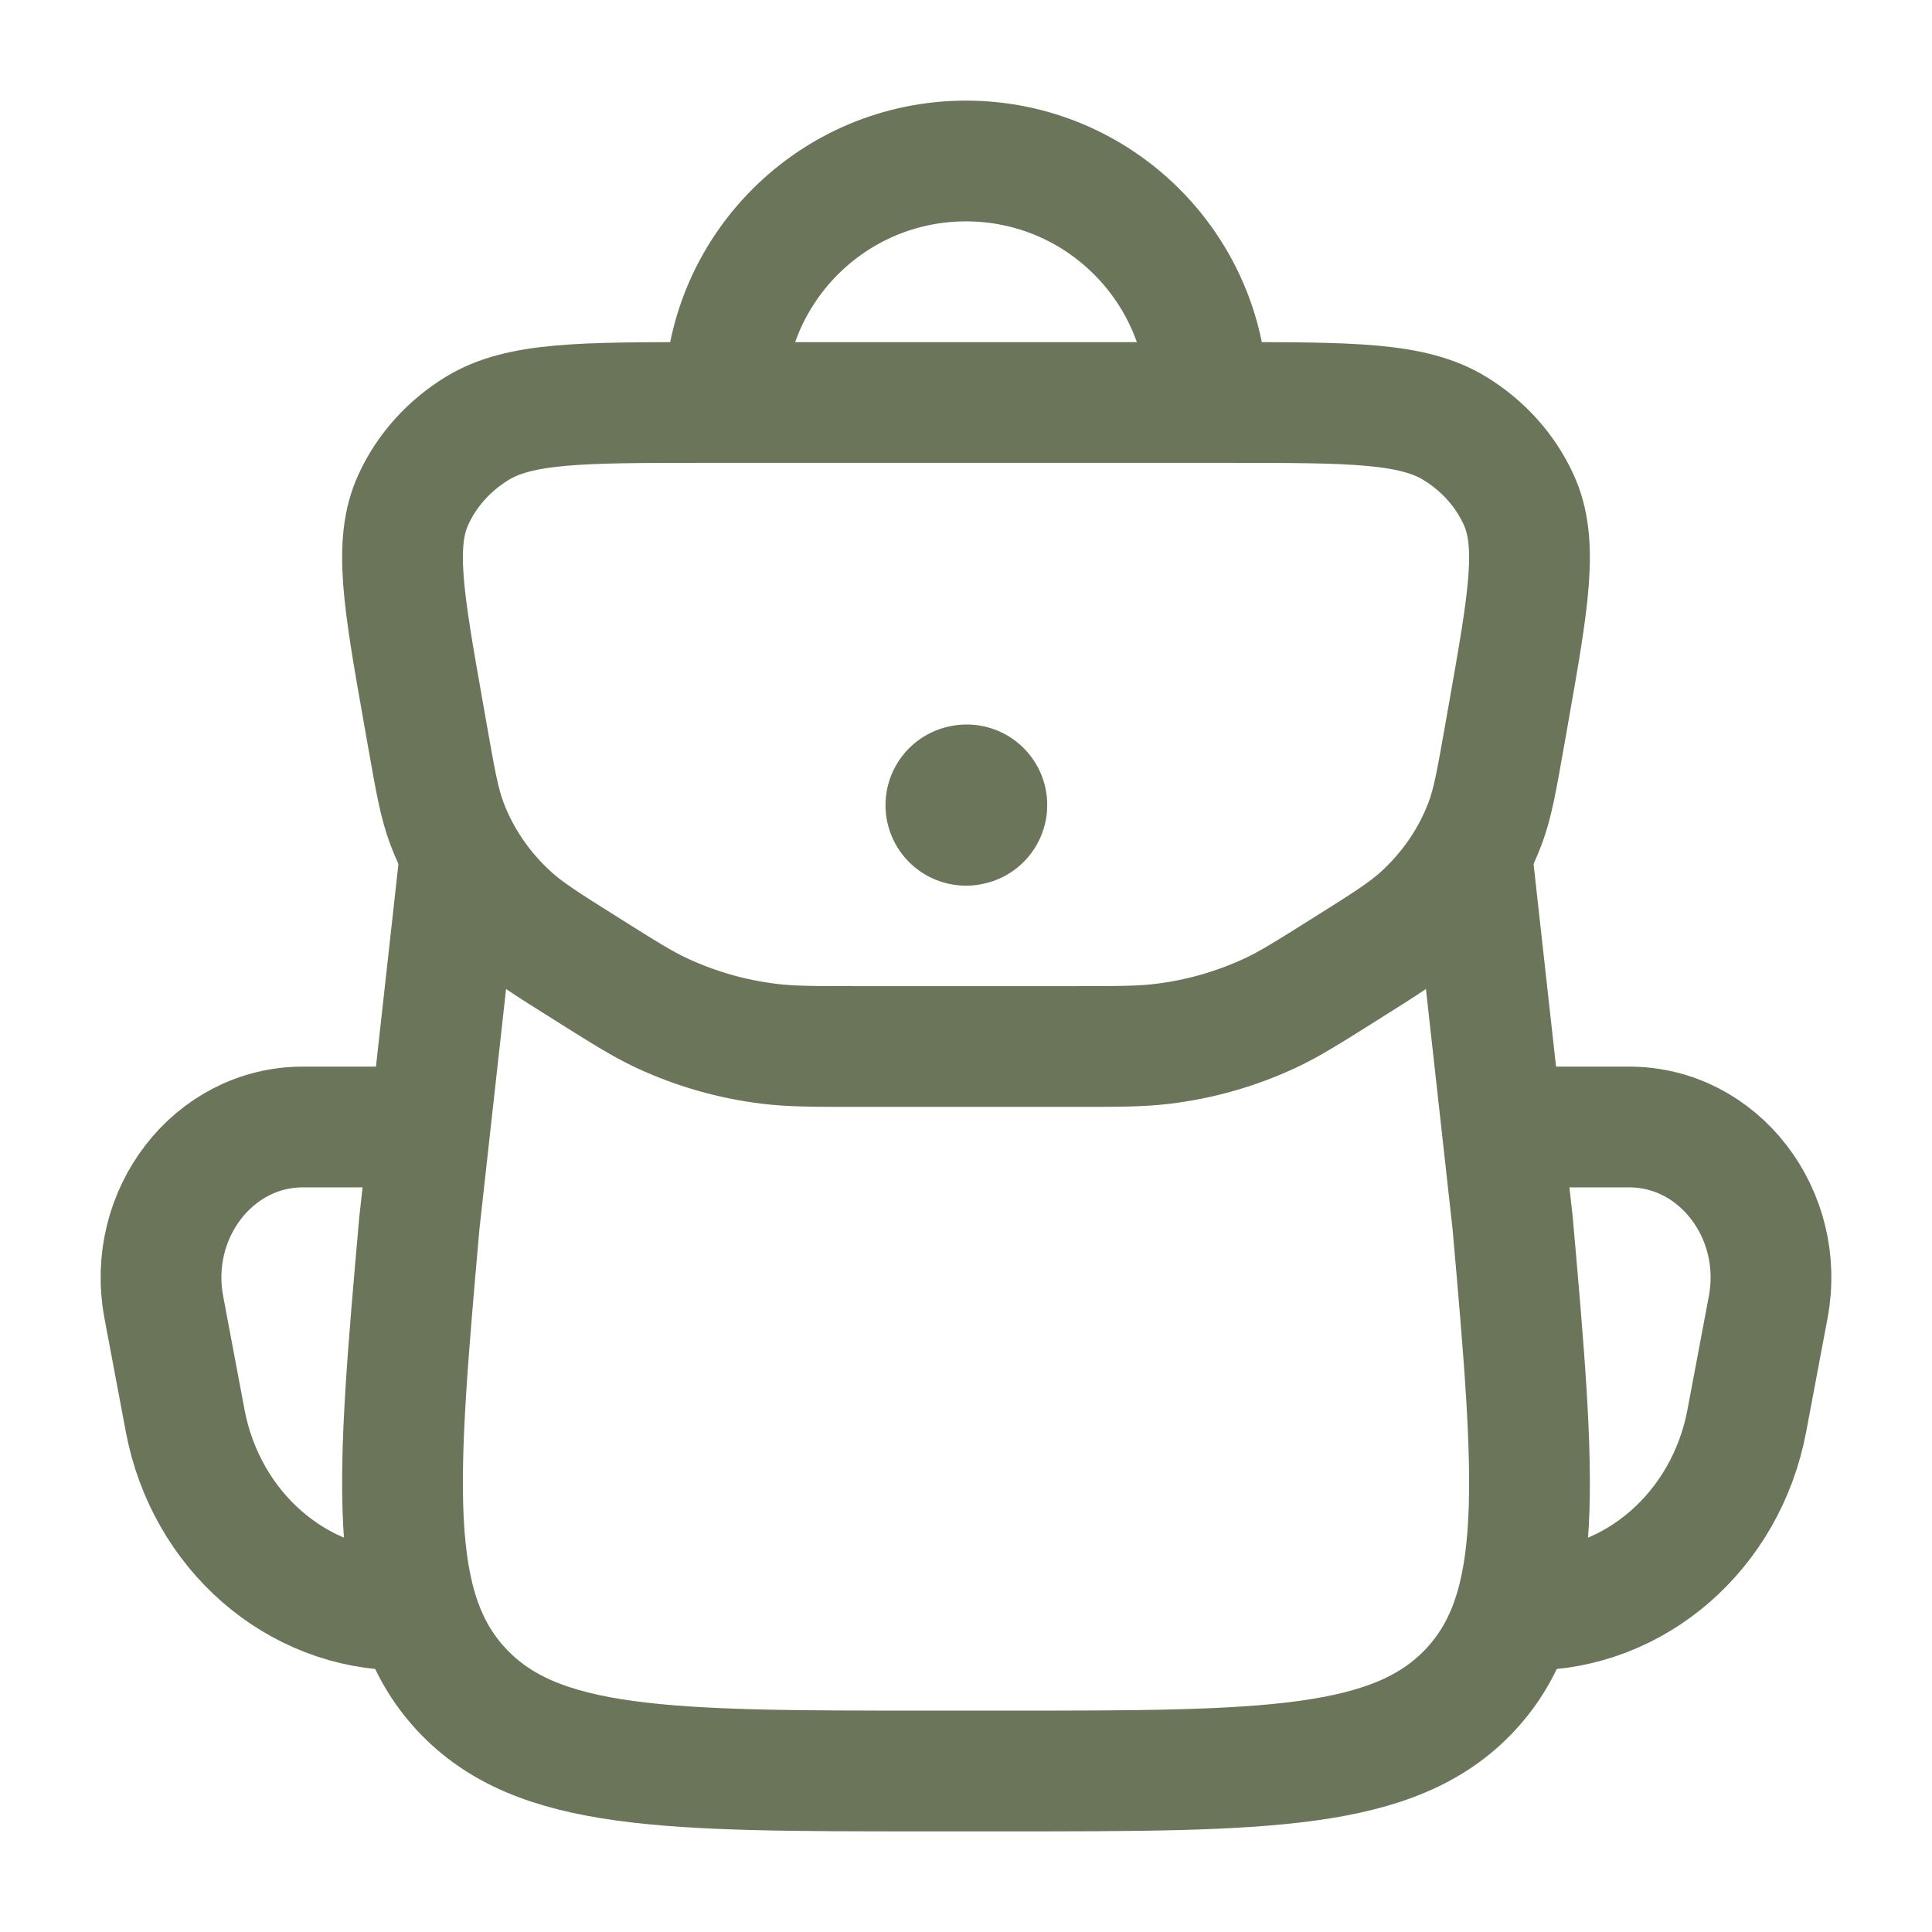 <svg width="24" height="24" viewBox="0 0 24 24" fill="none" xmlns="http://www.w3.org/2000/svg">
<path d="M19 14H20.239C21.35 14 22.183 15.081 21.965 16.239L21.7 17.647C21.443 19.015 20.313 20 19 20" stroke="#6B755A" stroke-width="1.5"/>
<path d="M5 14H3.761C2.65 14 1.817 15.081 2.035 16.239L2.3 17.647C2.557 19.015 3.687 20 5 20" stroke="#6B755A" stroke-width="1.5"/>
<path d="M18.27 10.5L18.791 15.197C19.071 18.379 19.211 19.97 18.27 20.985C17.328 22 15.713 22 12.481 22H11.519C8.287 22 6.672 22 5.73 20.985C4.789 19.97 4.929 18.379 5.209 15.197L5.73 10.5" stroke="#6B755A" stroke-width="1.5" stroke-linejoin="round"/>
<path d="M15 5C15 3.343 13.657 2 12 2C10.343 2 9 3.343 9 5" stroke="#6B755A" stroke-width="1.5"/>
<path d="M5.262 8.87C5.012 7.454 4.886 6.746 5.136 6.204C5.302 5.842 5.578 5.535 5.929 5.321C6.455 5 7.216 5 8.738 5H15.262C16.784 5 17.545 5 18.071 5.321C18.422 5.535 18.698 5.842 18.864 6.204C19.114 6.746 18.988 7.454 18.738 8.87L18.687 9.159C18.59 9.708 18.542 9.982 18.446 10.235C18.281 10.671 18.01 11.065 17.657 11.386C17.452 11.572 17.206 11.727 16.715 12.035C16.254 12.325 16.023 12.471 15.779 12.585C15.358 12.781 14.905 12.911 14.439 12.967C14.169 13 13.892 13 13.337 13H10.663C10.108 13 9.831 13 9.561 12.967C9.095 12.911 8.642 12.781 8.221 12.585C7.977 12.471 7.746 12.325 7.285 12.035C6.794 11.727 6.548 11.572 6.343 11.386C5.99 11.065 5.719 10.671 5.554 10.235C5.458 9.982 5.41 9.708 5.313 9.159L5.262 8.87Z" stroke="#6B755A" stroke-width="1.5"/>
<path d="M12 10.002L12.009 10" stroke="#6B755A" stroke-width="2" stroke-linecap="round" stroke-linejoin="round"/>
</svg>
